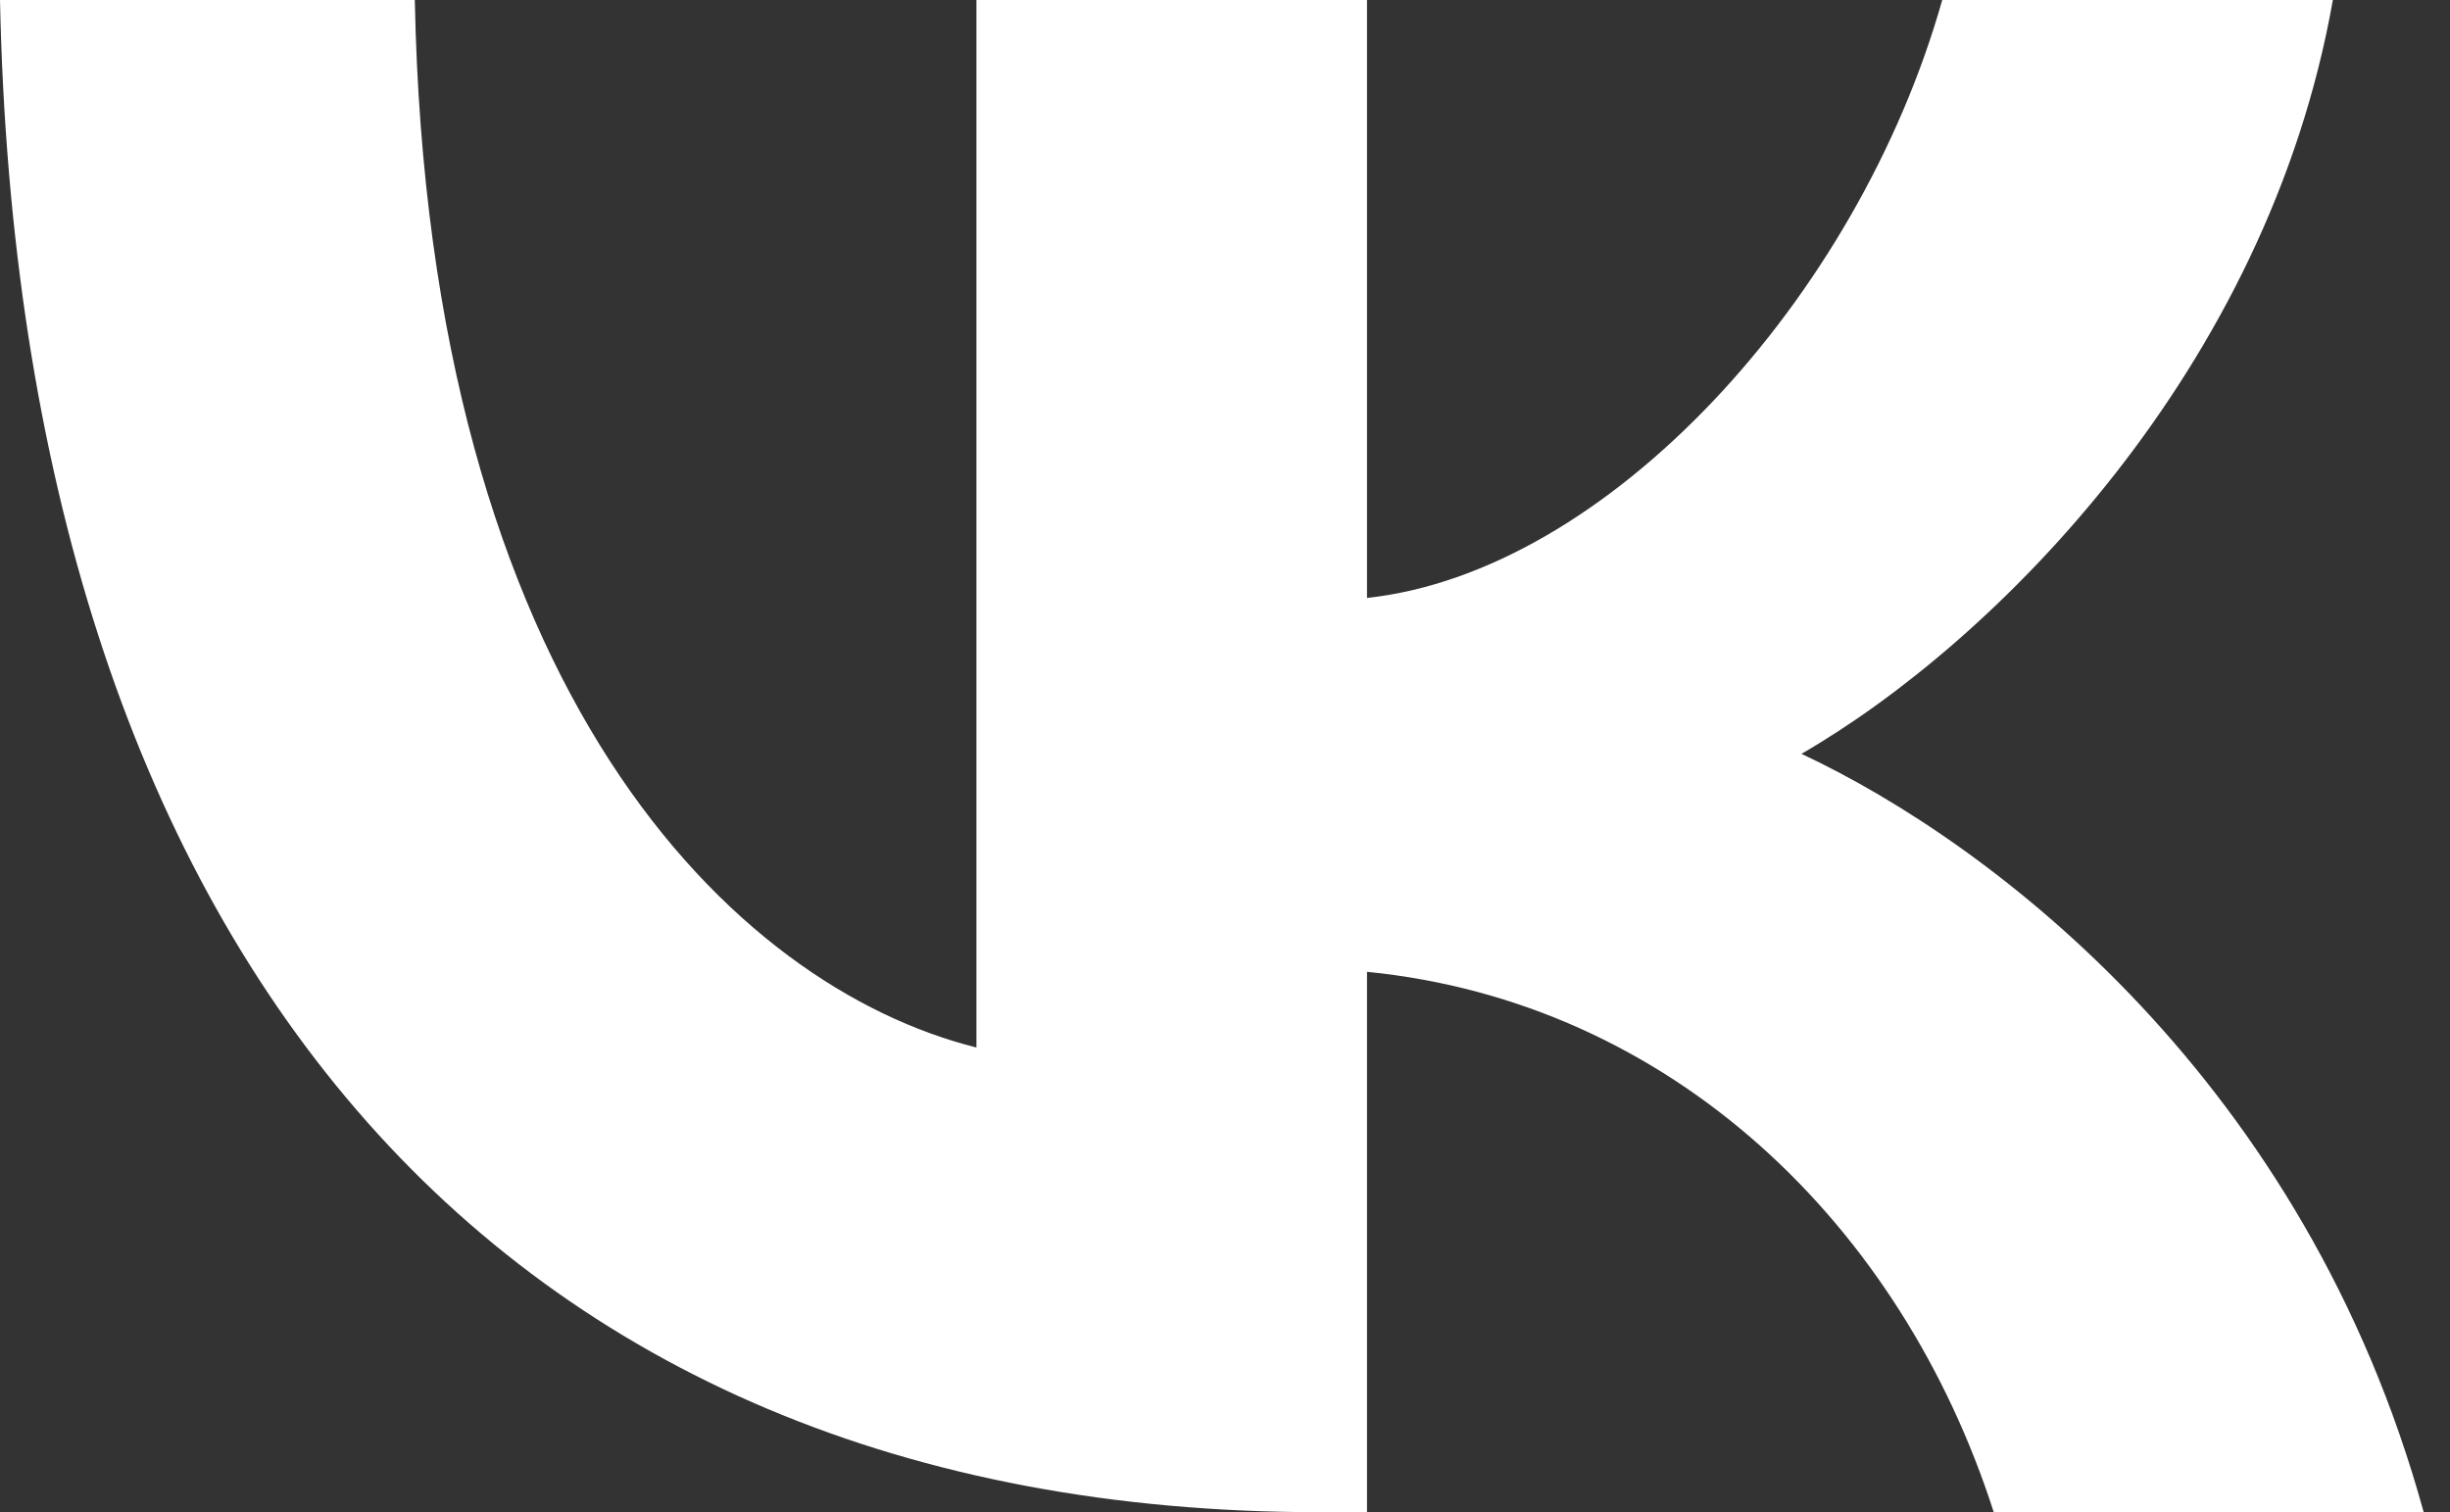 <?xml version="1.0" encoding="UTF-8"?> <svg xmlns="http://www.w3.org/2000/svg" width="81" height="50" viewBox="0 0 81 50" fill="none"><rect x="0" y="0" width="81" height="50" fill="#333333" stroke="none"/> <path d="M43.644 50C16.266 50 0.651 31.231 0 0L13.714 0C14.164 22.923 24.274 32.633 32.282 34.635L32.282 0L45.195 0V19.77C53.103 18.919 61.411 9.91 64.213 0L77.127 0C74.975 12.212 65.966 21.221 59.559 24.925C65.966 27.928 76.226 35.786 80.13 50H65.916C62.862 40.49 55.255 33.133 45.195 32.132V50H43.644Z" fill="white"></path> </svg> 